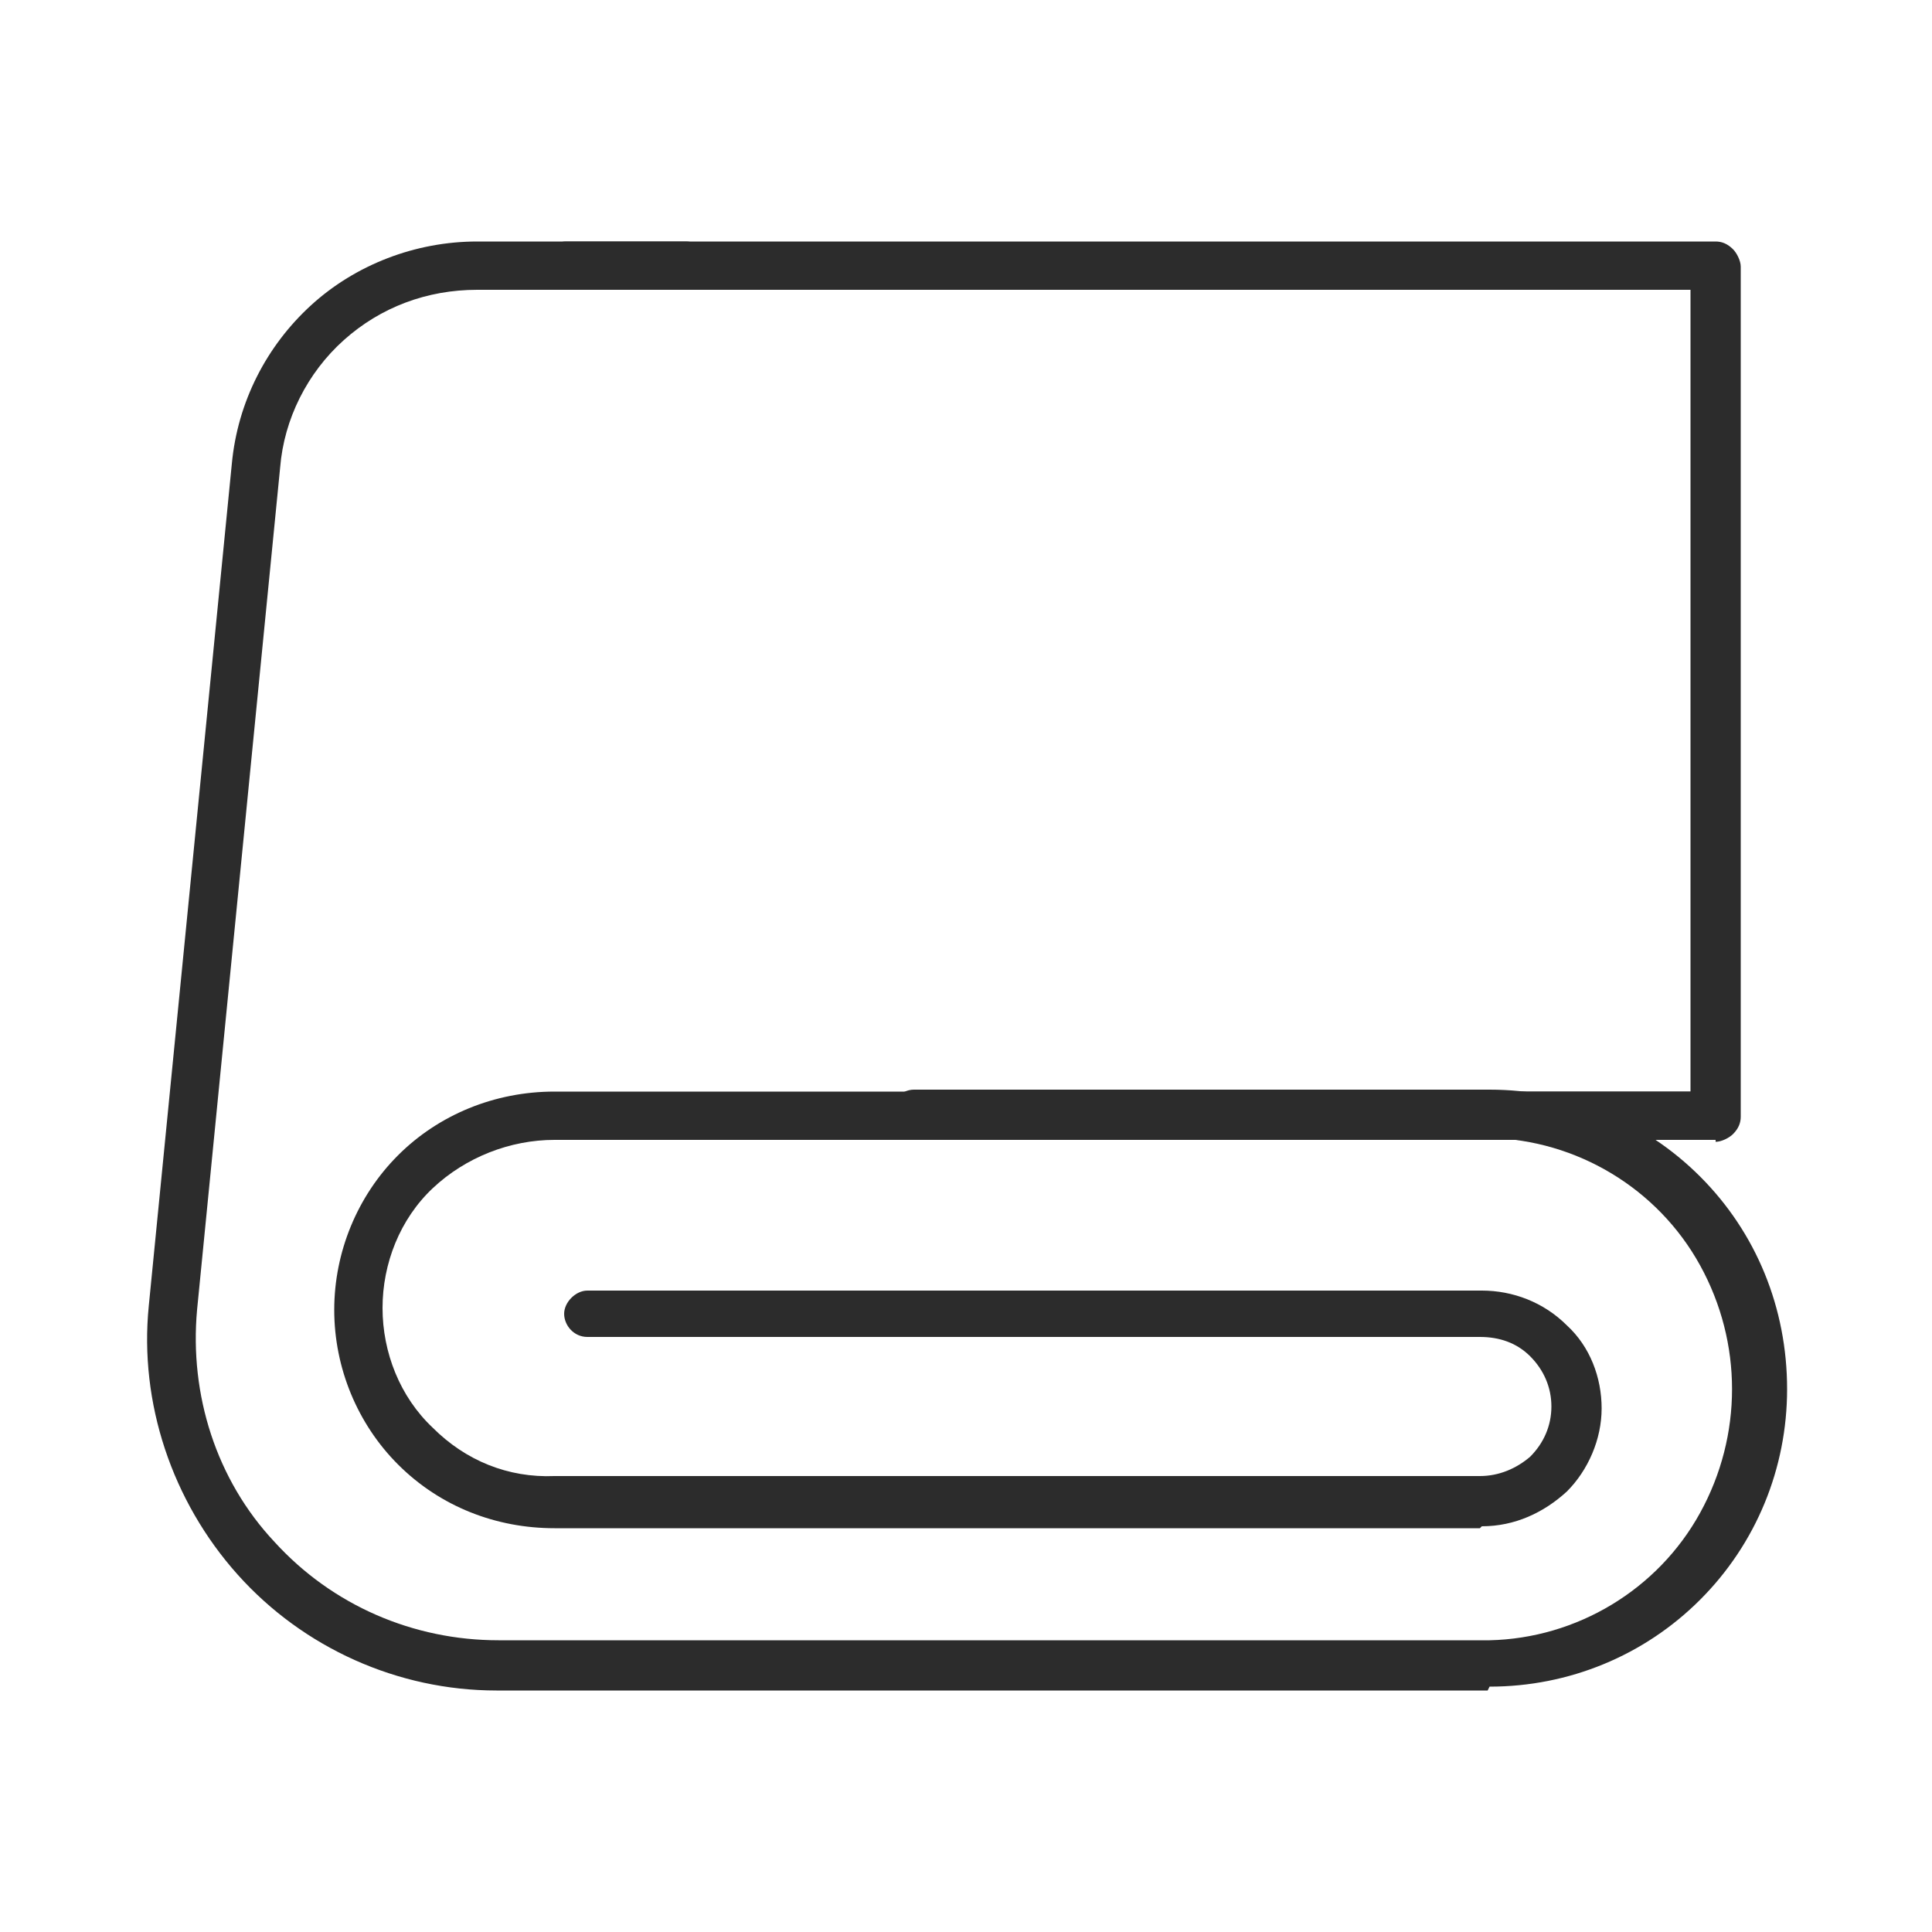 <svg viewBox="0 0 100 100" version="1.1" xmlns="http://www.w3.org/2000/svg" data-sanitized-data-name="Layer 1" data-name="Layer 1" id="Layer_1">
  <defs>
    <style>
      .cls-1 {
        fill: #2c2c2c;
        stroke-width: 0px;
      }
    </style>
  </defs>
  <path d="M76.6,79.1H28.7c-3,0-5.9-1.1-8.1-3.3-2.1-2.1-3.3-5-3.3-8s1.2-5.9,3.3-8c2.1-2.1,5-3.3,8.1-3.3h59.2c.7,0-.4.6-.4,1.2s1.1,1.3.4,1.3H28.7c-2.3,0-4.6.9-6.3,2.5-1.7,1.6-2.6,3.9-2.6,6.2s.9,4.6,2.6,6.2c1.7,1.7,3.9,2.6,6.3,2.5h47.9c1,0,1.9-.4,2.6-1,.7-.7,1.1-1.6,1.1-2.6s-.4-1.9-1.1-2.6c-.7-.7-1.6-1-2.6-1H30.4c-.7,0-1.2-.6-1.2-1.2s.6-1.2,1.2-1.2h46.3c1.6,0,3.2.6,4.4,1.8,1.2,1.1,1.8,2.7,1.8,4.3s-.7,3.2-1.8,4.3c-1.2,1.1-2.7,1.8-4.4,1.8h0Z" class="cls-1"></path>
  <path d="M88.8,59h-29.4c-.7,0-1.2-.6-1.2-1.2s.6-1.3,1.2-1.3h28.1V15H29.3c-.7,0-1.2-.6-1.2-1.3s.6-1.2,1.2-1.2h59.5c.3,0,.6.1.9.4.2.2.4.6.4.9v44c0,.3-.1.6-.4.9-.2.2-.6.4-.9.4h0Z" class="cls-1"></path>
  <path d="M77,87.5H25.7c-5.1,0-10-2.2-13.4-6-3.4-3.8-5.1-8.9-4.6-13.9l4.3-43.6c.3-3.2,1.8-6.1,4.1-8.2,2.3-2.1,5.4-3.3,8.6-3.3h10.8c.7,0,1.2.6,1.2,1.2s-.6,1.3-1.2,1.3h-10.8c-2.6,0-5,.9-6.9,2.6-1.9,1.7-3.1,4.1-3.3,6.6l-4.3,43.6c-.4,4.4,1,8.8,4,12,3,3.3,7.2,5.1,11.6,5.1h51.3c4.5-.1,8.7-2.6,10.9-6.6,2.2-4,2.2-8.8,0-12.8-2.2-4-6.4-6.5-10.9-6.6h-29.8c-.7,0-1.3-.6-1.3-1.2s.6-1.3,1.3-1.3h29.8c4.1,0,8,1.6,10.9,4.5,2.9,2.9,4.5,6.8,4.5,11,0,4.1-1.6,8-4.5,10.9-2.9,2.9-6.8,4.5-10.9,4.5h0Z" class="cls-1"></path>
</svg>